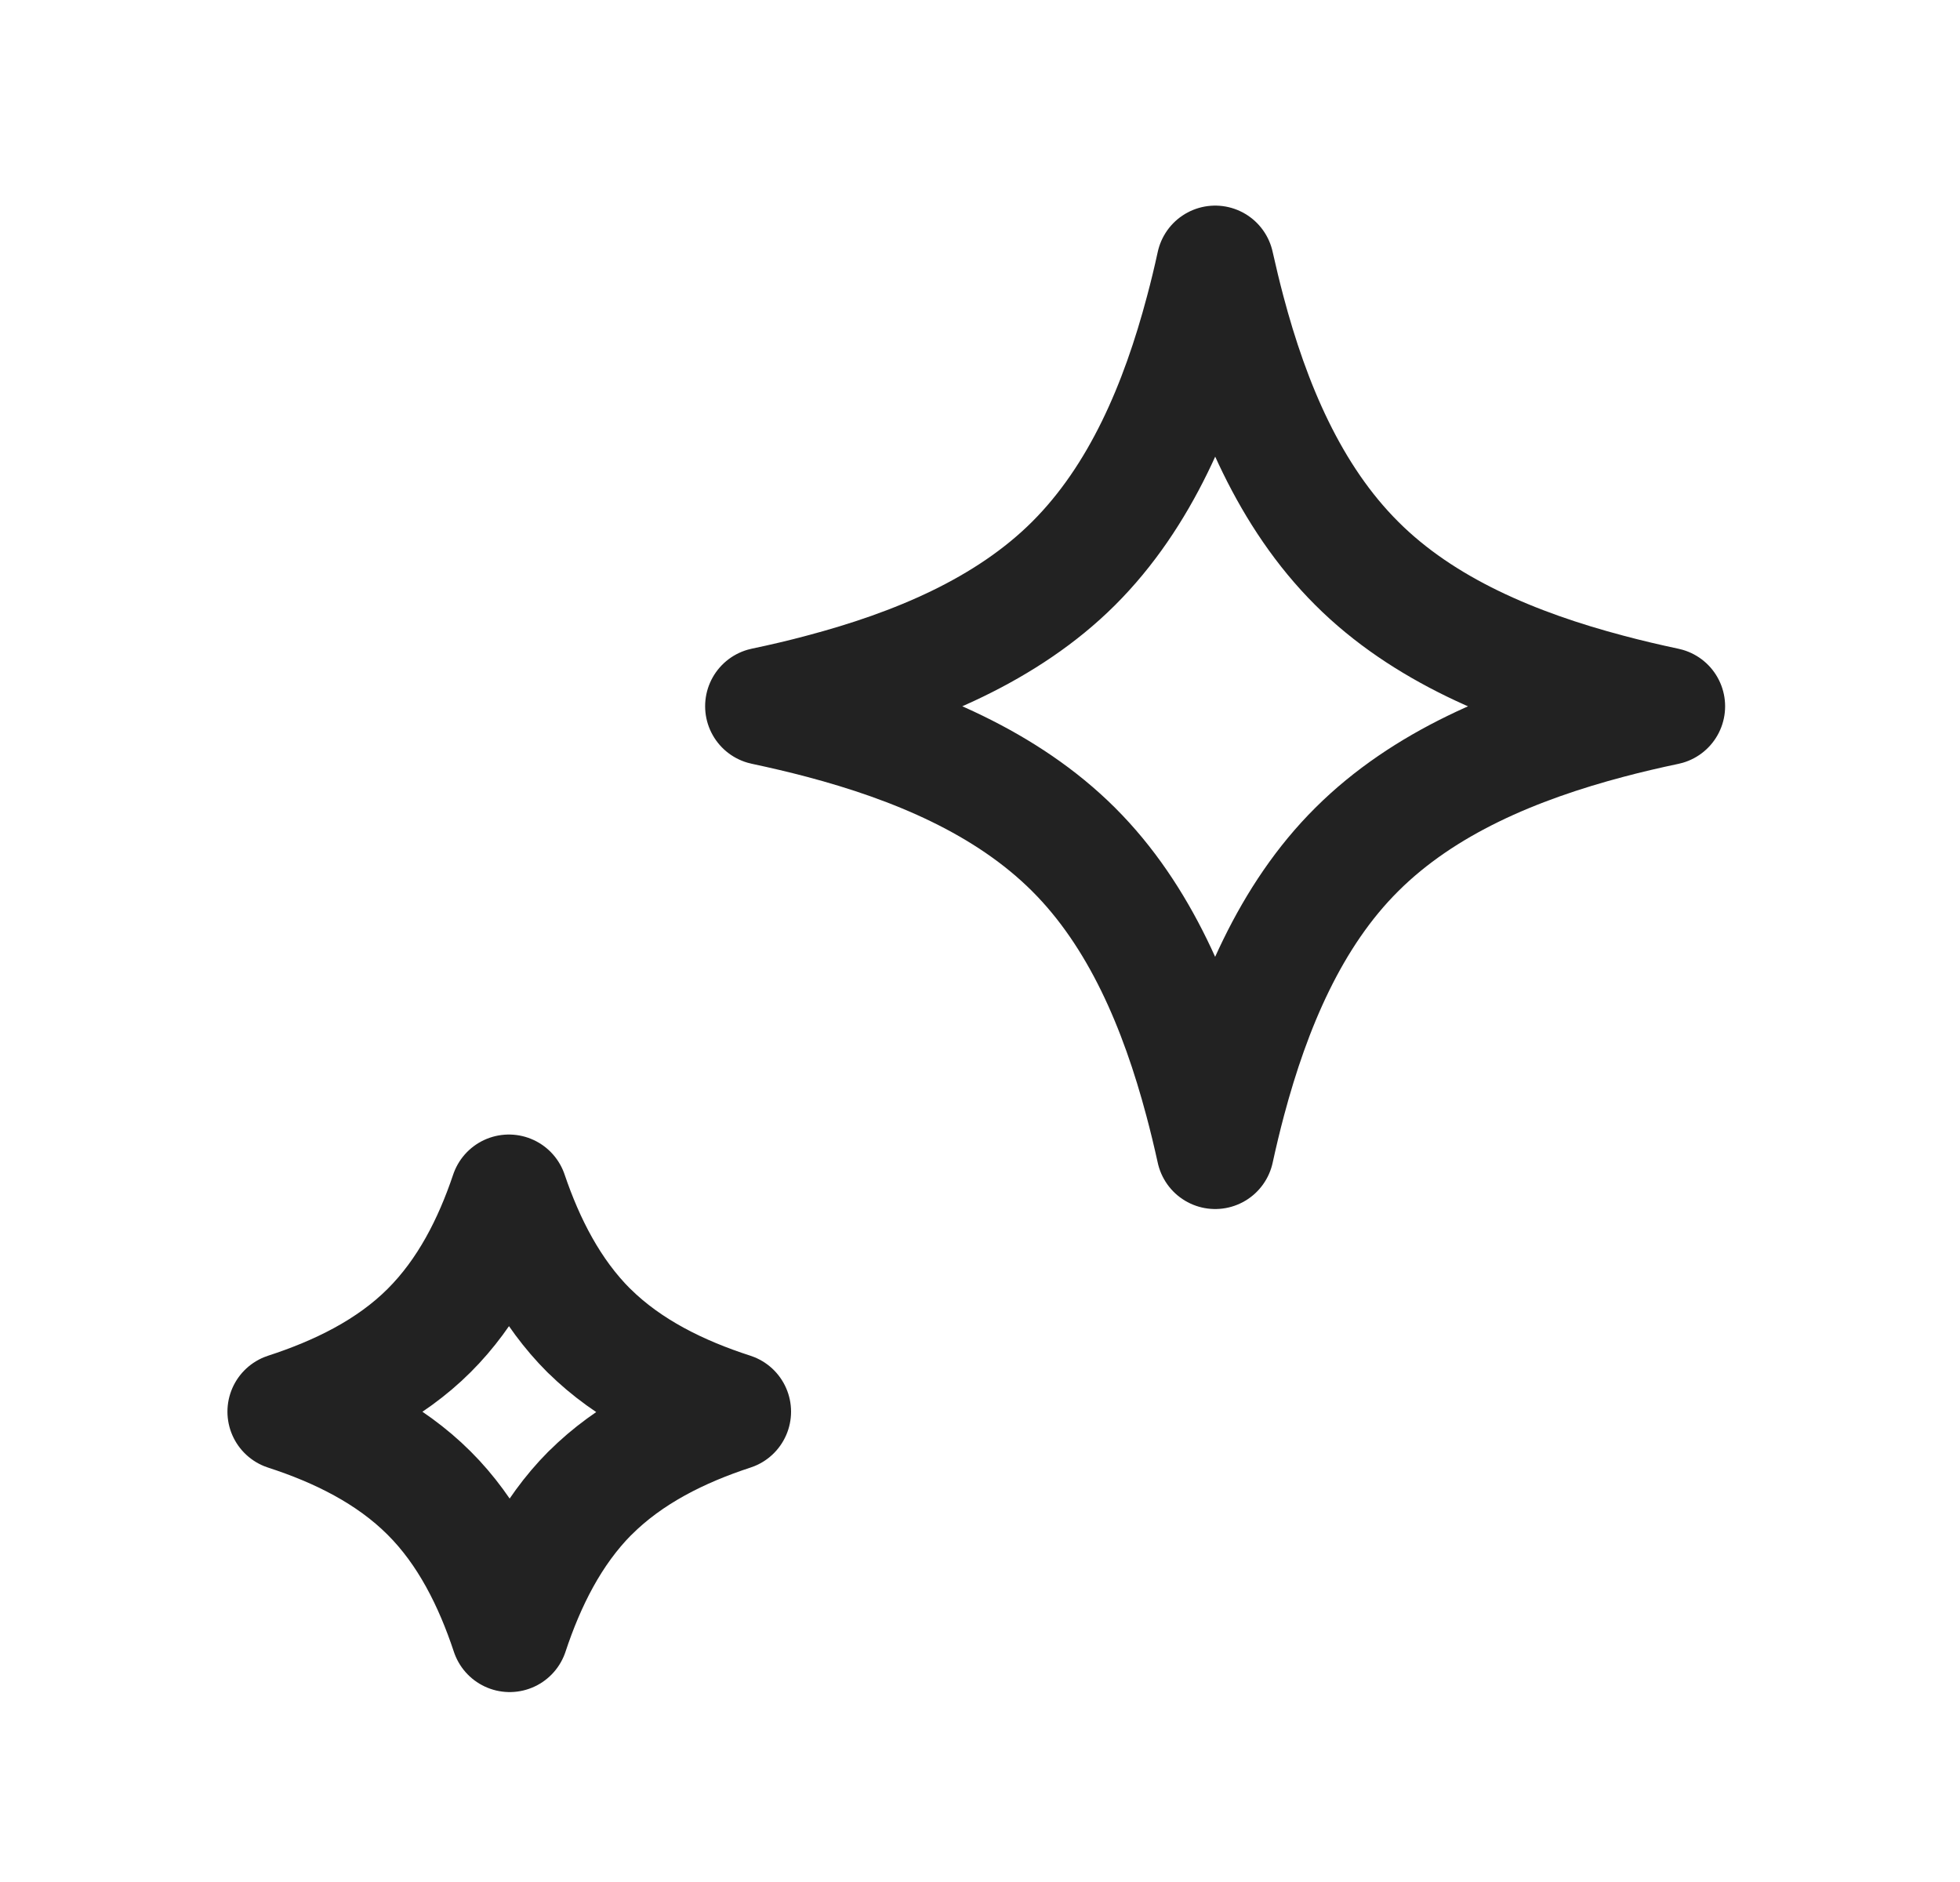 <svg width="25" height="24" viewBox="0 0 25 24" fill="none" xmlns="http://www.w3.org/2000/svg">
<path d="M15.355 3.971C15.408 3.774 15.456 3.574 15.5 3.372C15.545 3.573 15.593 3.773 15.645 3.969C15.959 5.154 16.447 6.329 17.306 7.185C18.154 8.033 19.33 8.518 20.514 8.831C20.757 8.896 21.005 8.954 21.254 9.007C21.007 9.059 20.762 9.116 20.521 9.18C19.337 9.493 18.163 9.979 17.307 10.832C16.456 11.677 15.969 12.849 15.654 14.03C15.598 14.24 15.547 14.453 15.5 14.668C15.453 14.455 15.402 14.242 15.346 14.034C15.031 12.852 14.544 11.68 13.693 10.832C12.837 9.979 11.663 9.493 10.479 9.18C10.237 9.116 9.992 9.059 9.744 9.006C9.993 8.954 10.24 8.896 10.482 8.831C11.667 8.518 12.843 8.033 13.693 7.186C14.552 6.33 15.041 5.155 15.355 3.971Z" stroke="#222222" stroke-width="1.5" stroke-linejoin="round"/>
<path d="M7.514 16.97C8.019 17.47 8.674 17.787 9.34 18.002C8.679 18.218 8.03 18.537 7.527 19.04L7.524 19.042C7.032 19.537 6.717 20.176 6.501 20.828C6.284 20.174 5.968 19.533 5.473 19.04C4.967 18.535 4.314 18.217 3.651 18.002C4.316 17.786 4.971 17.469 5.473 16.968C5.962 16.481 6.276 15.857 6.491 15.218C6.708 15.857 7.023 16.481 7.511 16.968L7.514 16.97Z" stroke="#222222" stroke-width="1.5" stroke-linejoin="round"/>
</svg>
